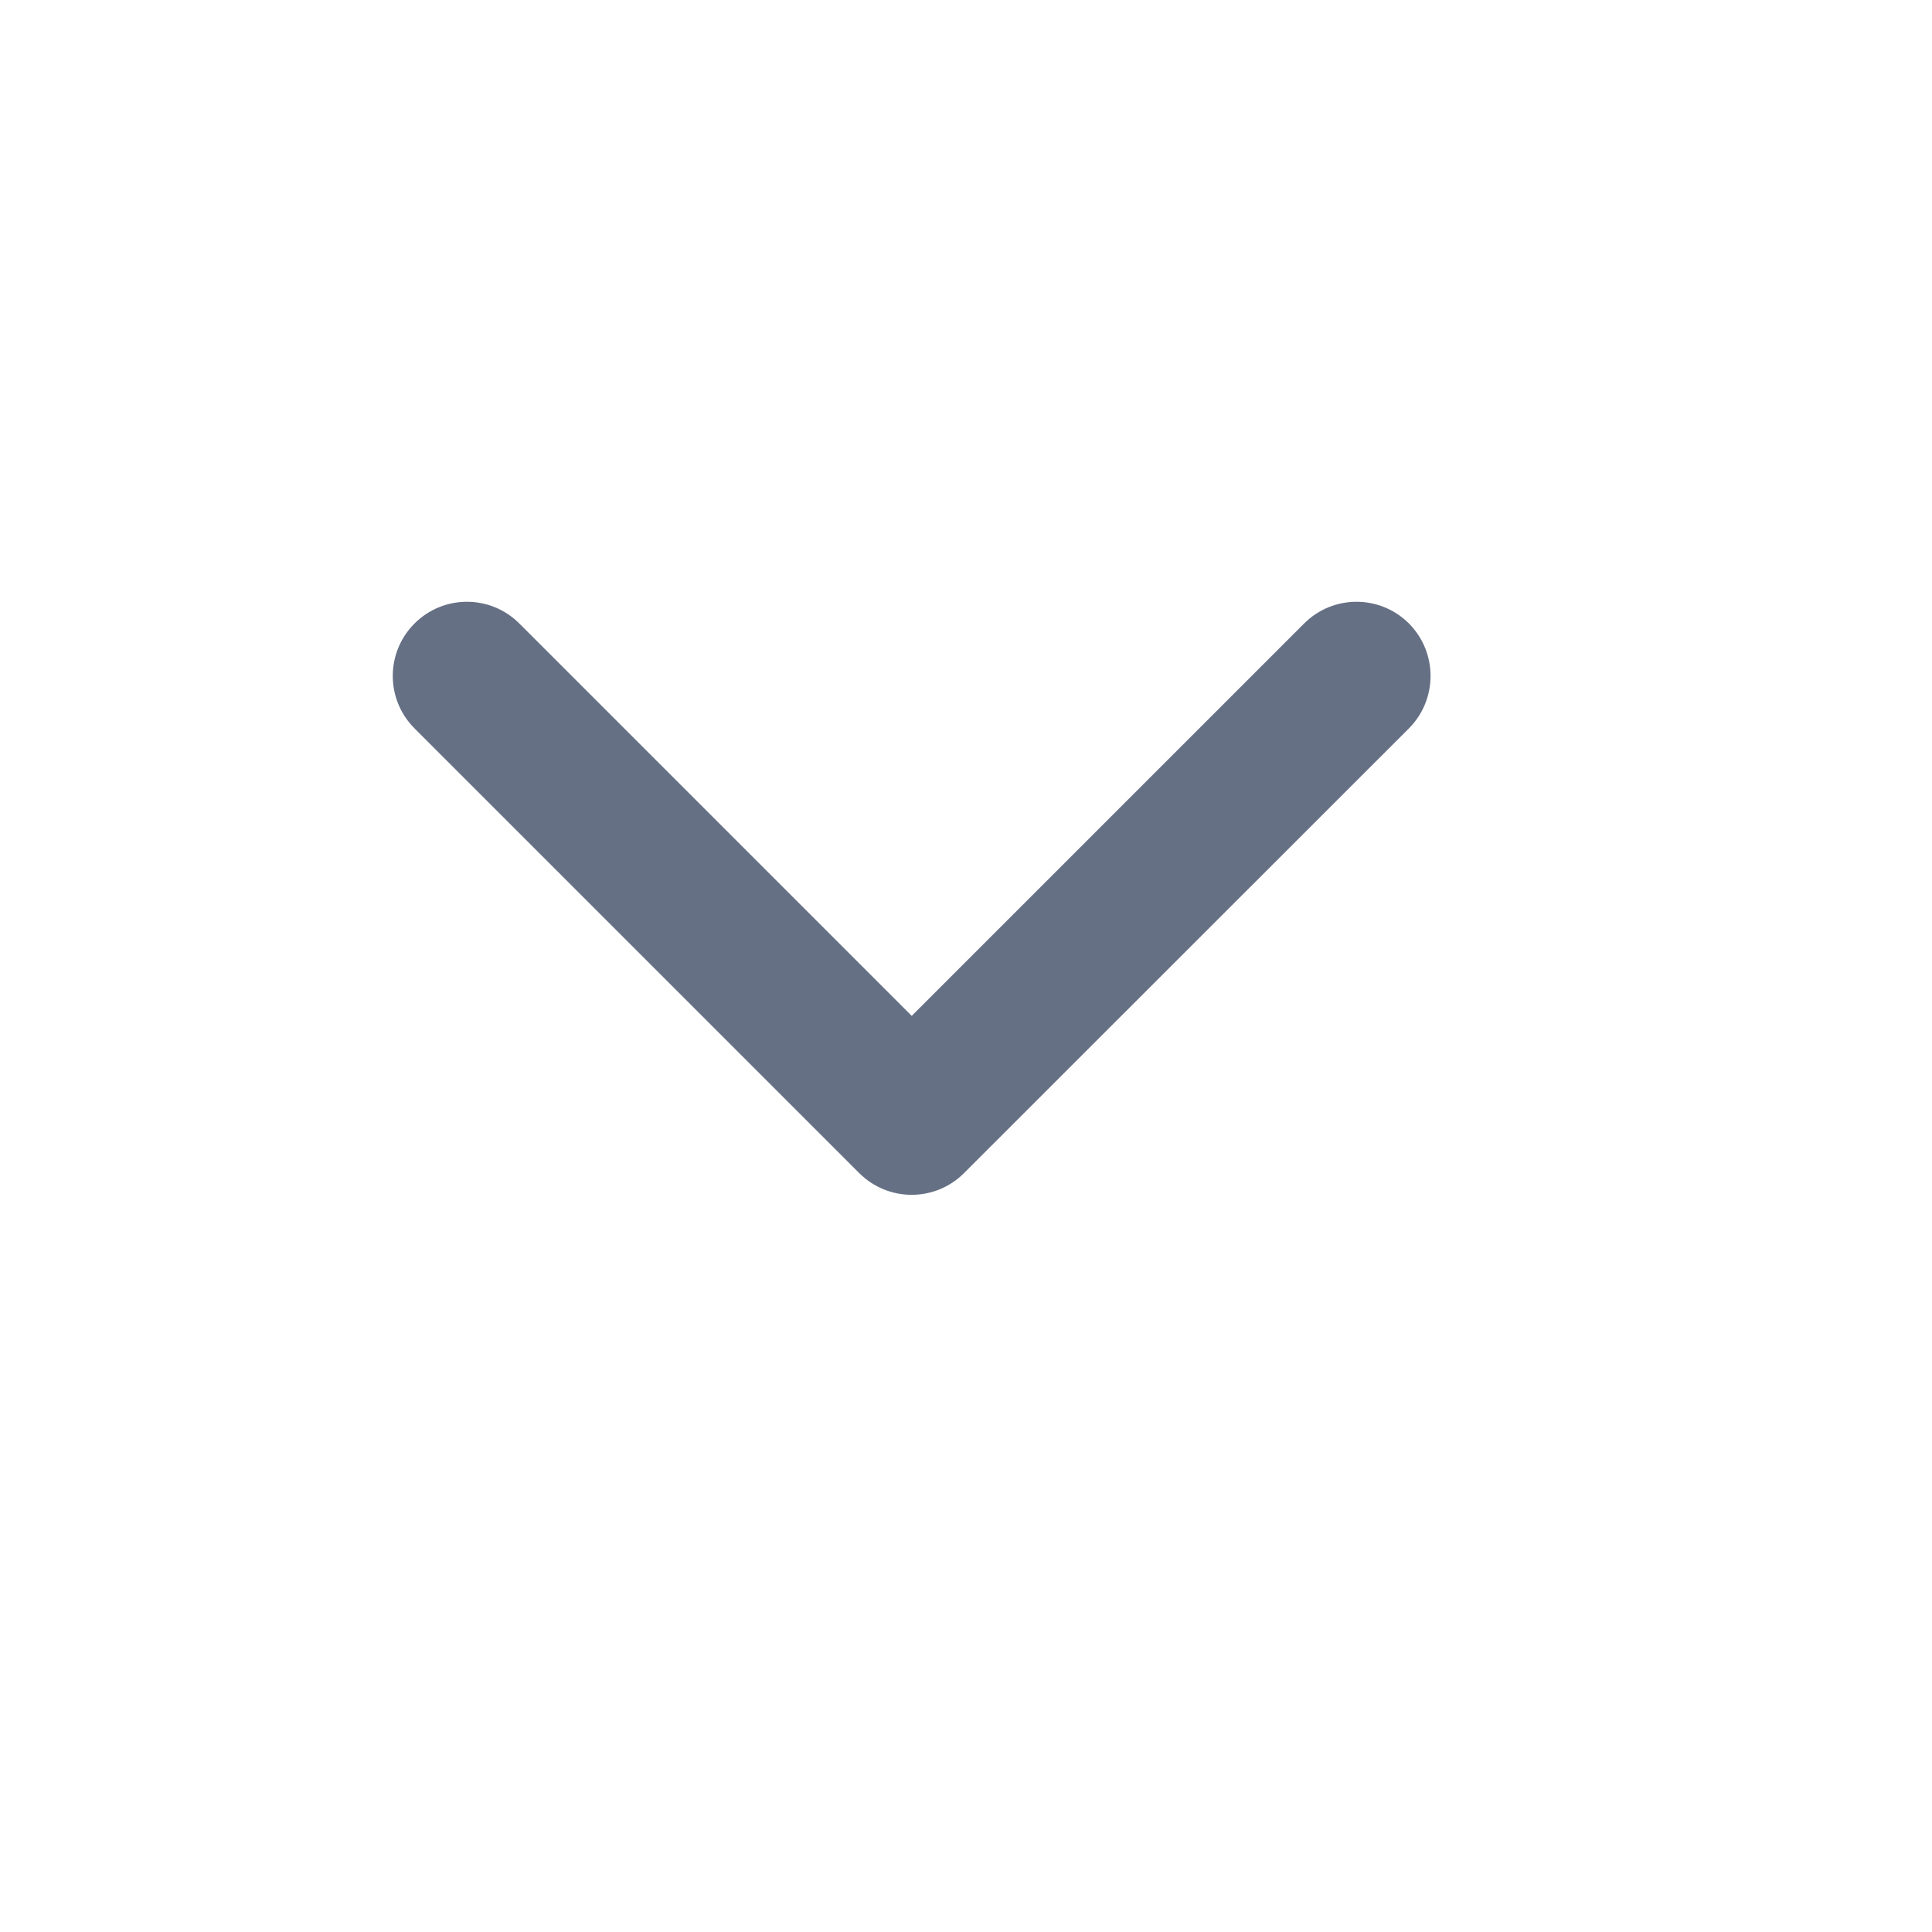 <svg width="11" height="11" viewBox="0 0 11 11" fill="none" xmlns="http://www.w3.org/2000/svg">
	<path fill-rule="evenodd" clip-rule="evenodd"
		d="M2.36 3.55C2.525 3.385 2.792 3.385 2.957 3.55L5.191 5.784L7.425 3.55C7.59 3.385 7.857 3.385 8.022 3.55C8.186 3.715 8.186 3.982 8.022 4.147L5.489 6.679C5.324 6.844 5.057 6.844 4.892 6.679L2.36 4.147C2.195 3.982 2.195 3.715 2.36 3.55Z"
		fill="#667085" />
</svg>